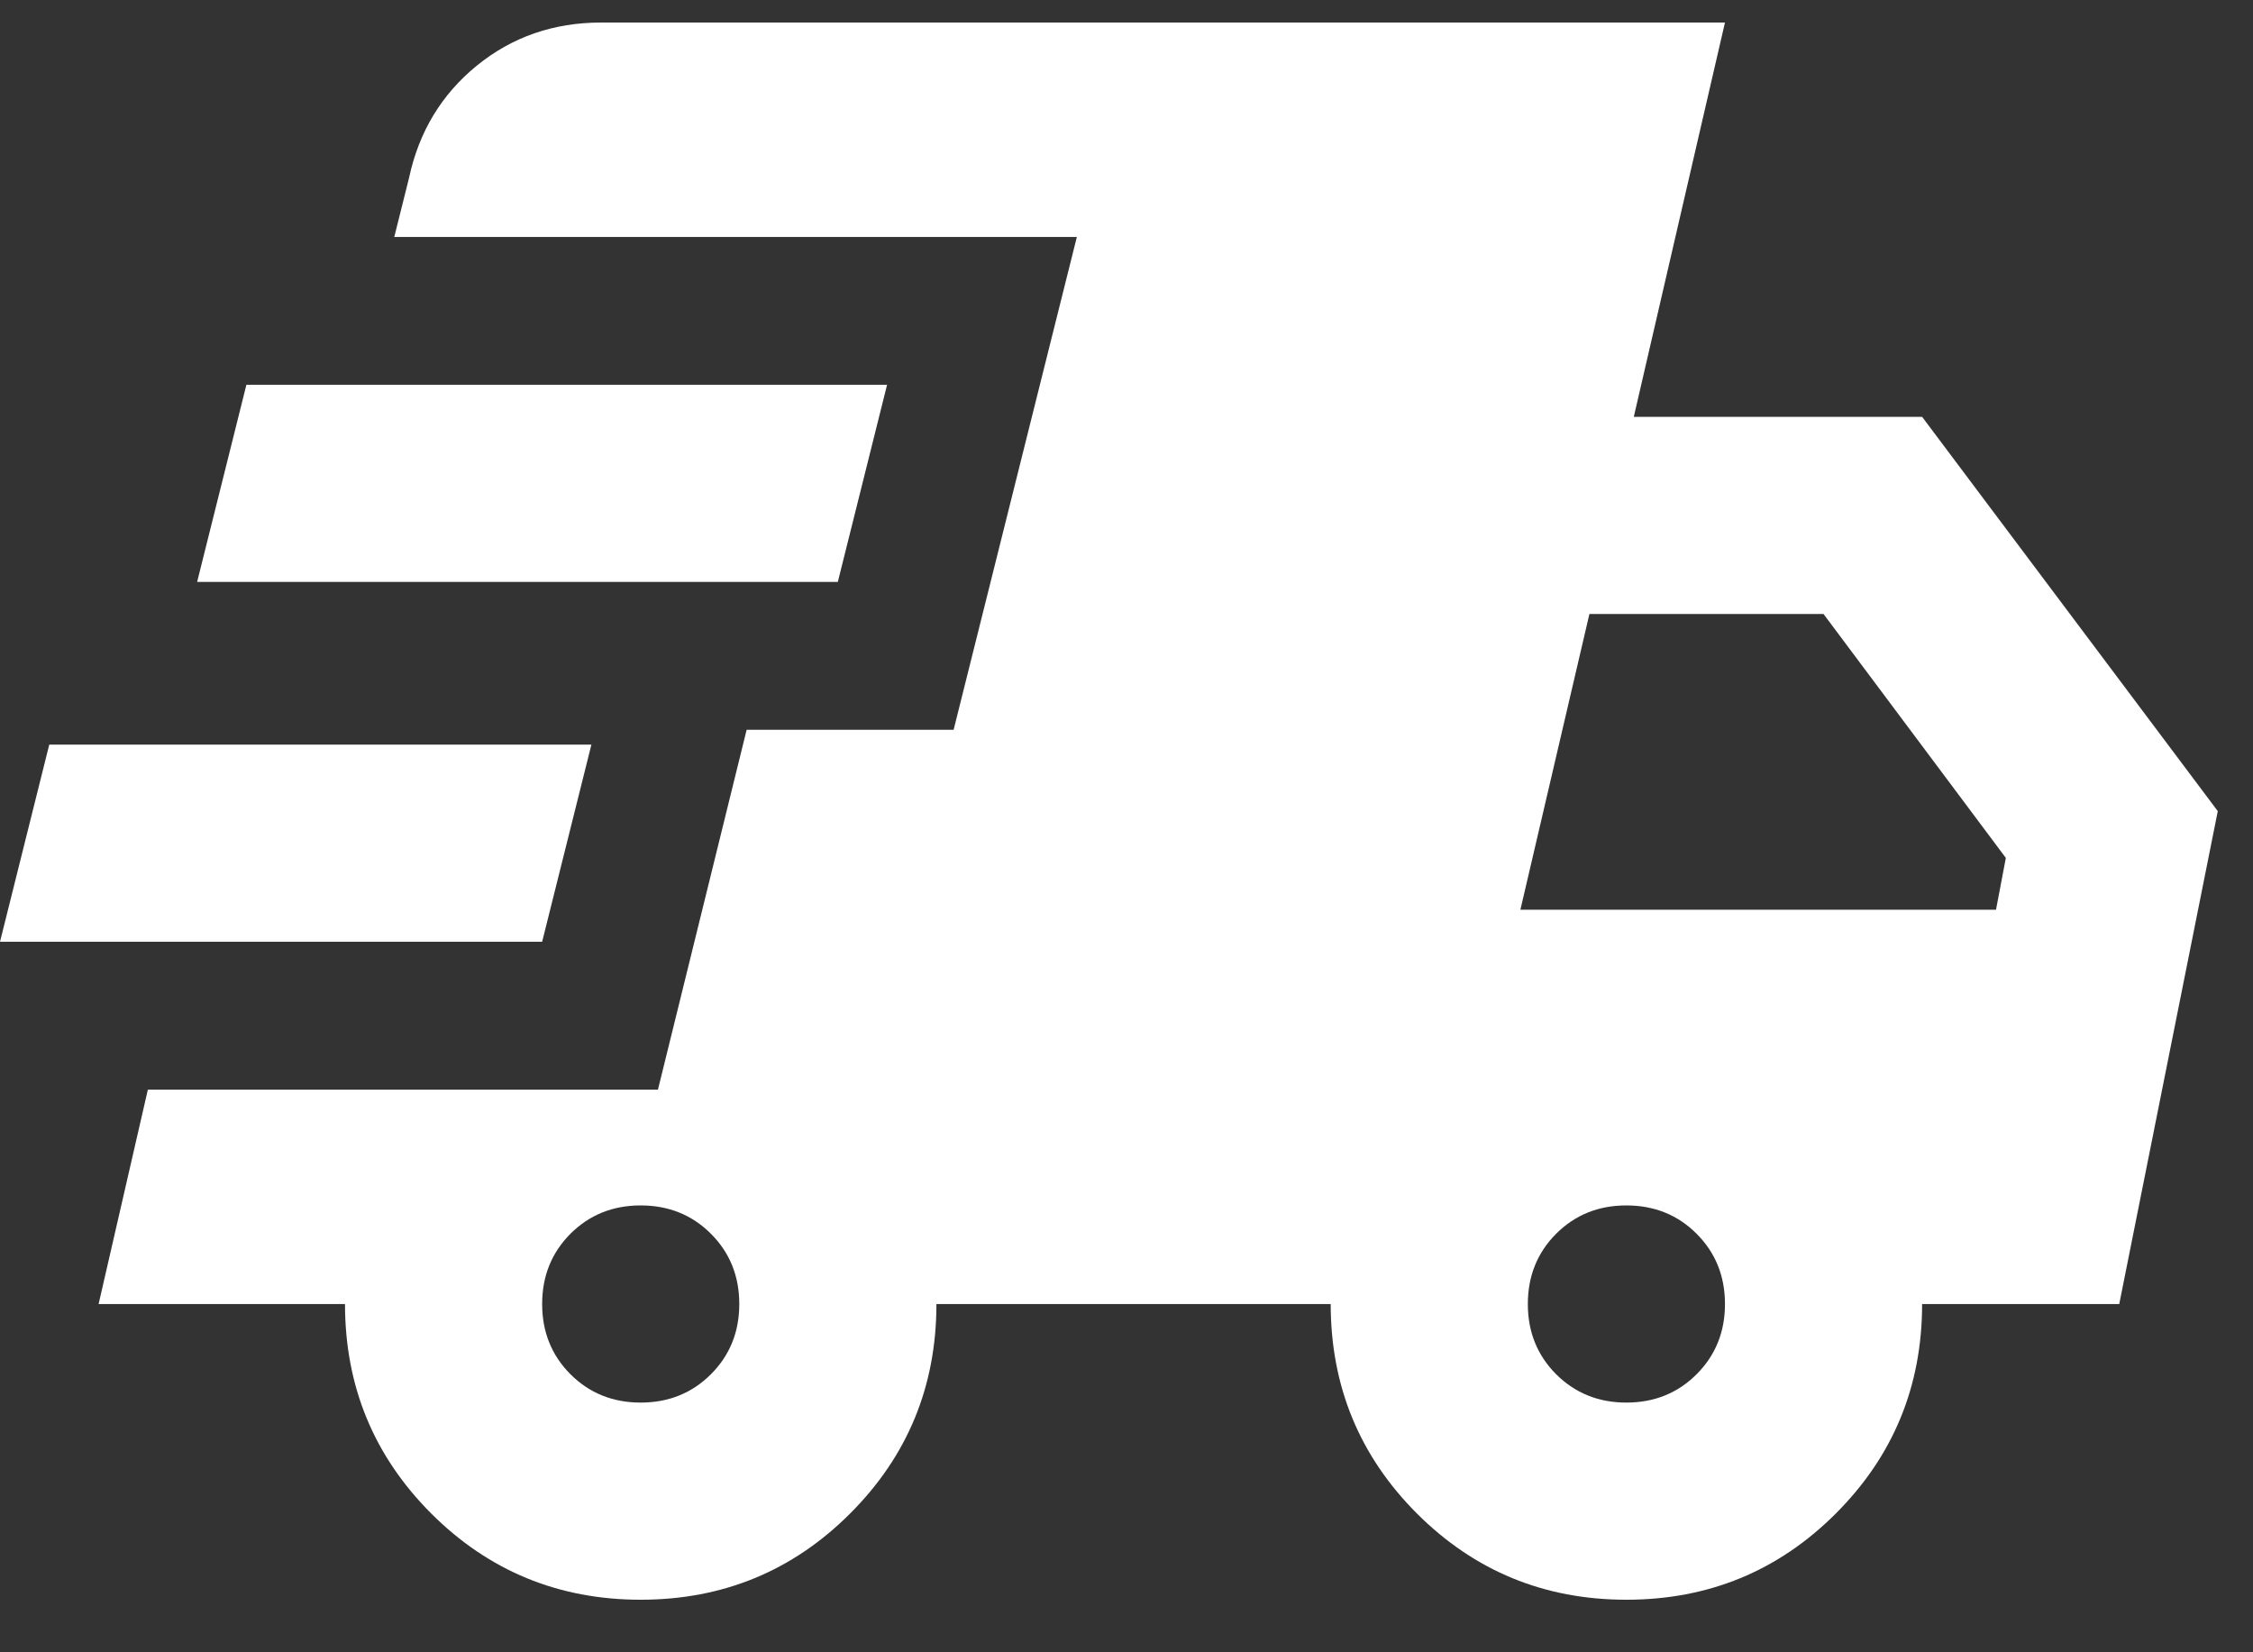 <svg xmlns="http://www.w3.org/2000/svg" fill="none" viewBox="0 0 30 22" height="22" width="30">
<rect x="0" y="0" width="30" height="22" fill="#333333" stroke="none"/>
<path fill="white" d="M4.57764e-05 12.539L0.656 9.914H7.875L7.219 12.539H4.57764e-05ZM8.531 21.3C7.438 21.3 6.508 20.917 5.742 20.152C4.977 19.386 4.594 18.456 4.594 17.363H1.313L1.969 14.508H8.761L9.942 9.717H12.698L14.339 3.155H5.25L5.447 2.367C5.578 1.755 5.879 1.257 6.349 0.874C6.82 0.491 7.372 0.3 8.006 0.3H22.969L21.755 5.55H25.594L29.531 10.8L28.219 17.363H25.594C25.594 18.456 25.211 19.386 24.445 20.152C23.68 20.917 22.75 21.3 21.656 21.3C20.562 21.3 19.633 20.917 18.867 20.152C18.102 19.386 17.719 18.456 17.719 17.363H12.469C12.469 18.456 12.086 19.386 11.32 20.152C10.555 20.917 9.625 21.3 8.531 21.3ZM2.625 7.748L3.281 5.123H11.812L11.156 7.748H2.625ZM8.531 18.675C8.903 18.675 9.215 18.549 9.466 18.298C9.718 18.046 9.844 17.734 9.844 17.363C9.844 16.991 9.718 16.679 9.466 16.427C9.215 16.176 8.903 16.05 8.531 16.05C8.159 16.05 7.848 16.176 7.596 16.427C7.345 16.679 7.219 16.991 7.219 17.363C7.219 17.734 7.345 18.046 7.596 18.298C7.848 18.549 8.159 18.675 8.531 18.675ZM21.656 18.675C22.028 18.675 22.34 18.549 22.591 18.298C22.843 18.046 22.969 17.734 22.969 17.363C22.969 16.991 22.843 16.679 22.591 16.427C22.34 16.176 22.028 16.05 21.656 16.05C21.284 16.05 20.973 16.176 20.721 16.427C20.47 16.679 20.344 16.991 20.344 17.363C20.344 17.734 20.47 18.046 20.721 18.298C20.973 18.549 21.284 18.675 21.656 18.675ZM20.245 12.113H26.578L26.709 11.423L24.281 8.175H21.164L20.245 12.113Z"></path>
</svg>
